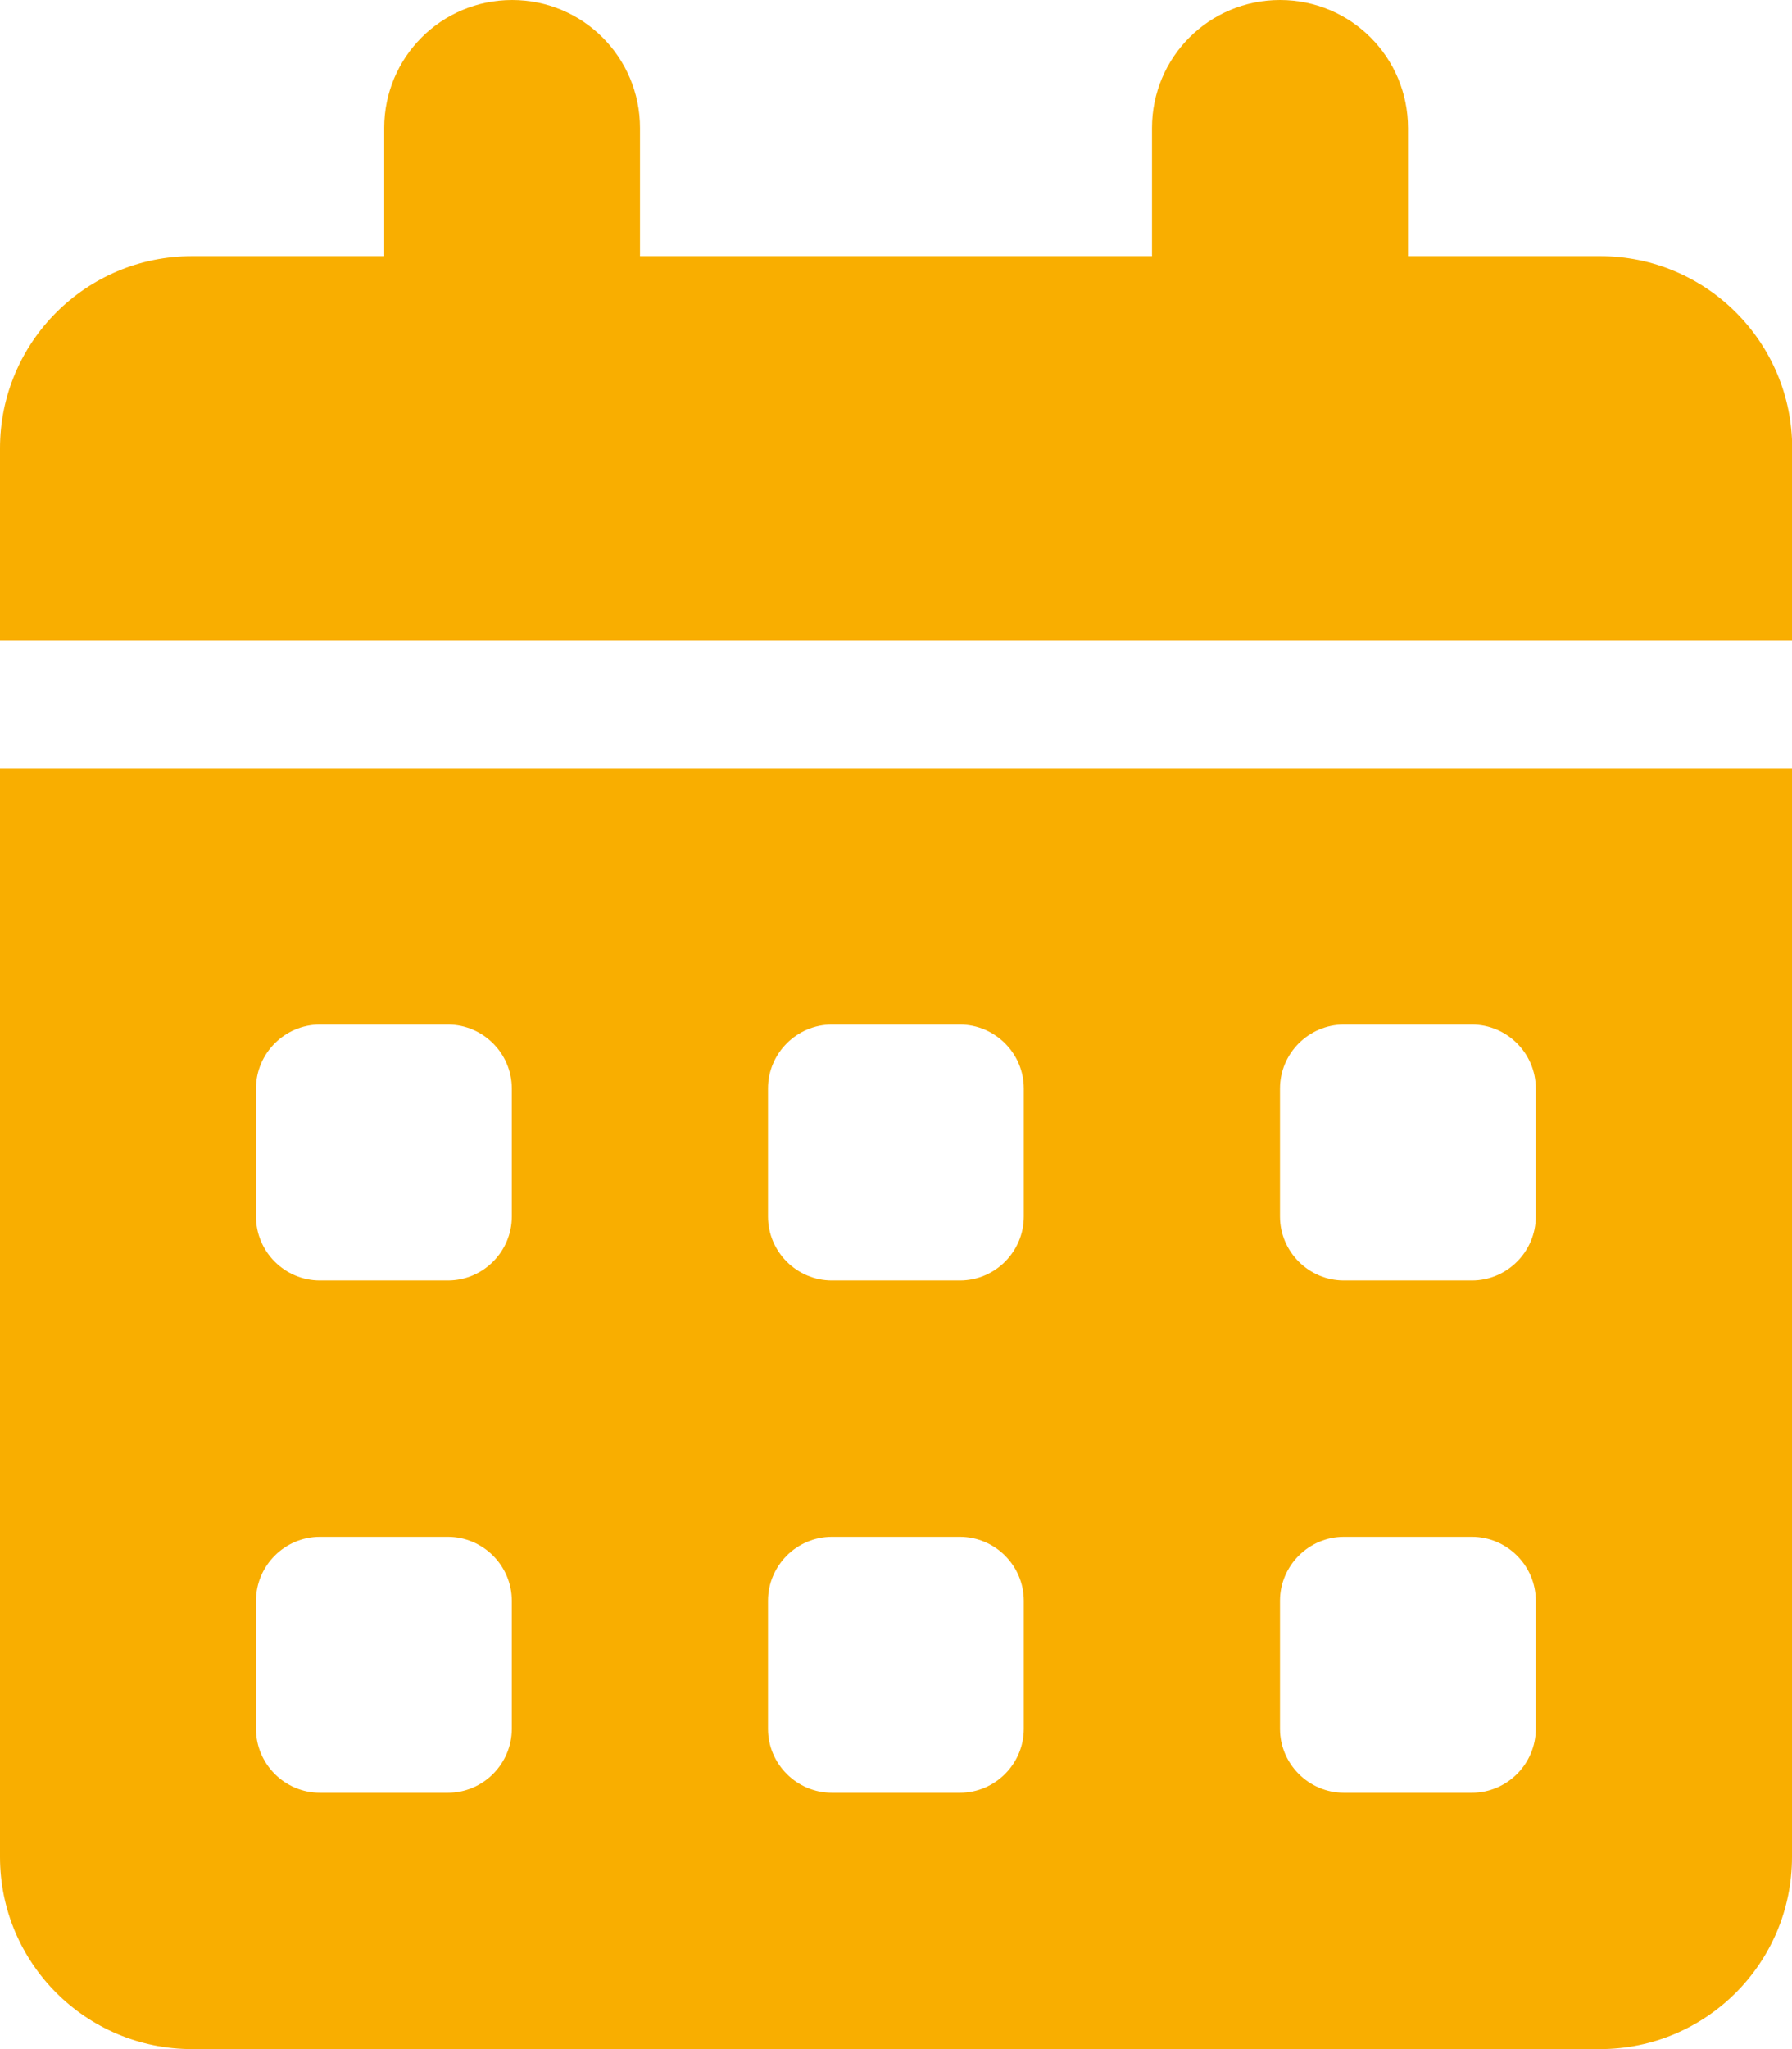 <?xml version="1.0" encoding="UTF-8"?><svg id="_レイヤー_2" xmlns="http://www.w3.org/2000/svg" viewBox="0 0 87.5 100"><defs><style>.cls-1{fill:#f9ae00;}</style></defs><g id="_レイヤー_1-2"><path class="cls-1" d="M25,0c3.46,0,6.25,2.79,6.25,6.25v6.25h25v-6.25c0-3.46,2.79-6.25,6.25-6.25s6.25,2.79,6.25,6.25v6.25h9.38c5.18,0,9.38,4.2,9.38,9.38v9.38H0v-9.38c0-5.18,4.2-9.38,9.38-9.38h9.38v-6.25c0-3.46,2.79-6.25,6.25-6.25ZM0,37.5h87.5v53.12c0,5.18-4.2,9.38-9.38,9.38H9.38c-5.18,0-9.38-4.2-9.38-9.38v-53.12ZM12.5,53.12v6.25c0,1.72,1.41,3.12,3.12,3.12h6.25c1.72,0,3.12-1.41,3.12-3.12v-6.25c0-1.72-1.41-3.12-3.12-3.12h-6.25c-1.72,0-3.12,1.41-3.12,3.12ZM37.5,53.12v6.25c0,1.72,1.41,3.12,3.12,3.12h6.25c1.72,0,3.12-1.41,3.12-3.12v-6.25c0-1.72-1.41-3.12-3.12-3.12h-6.25c-1.72,0-3.12,1.41-3.12,3.12ZM65.62,50c-1.72,0-3.12,1.41-3.12,3.12v6.25c0,1.72,1.41,3.12,3.12,3.12h6.25c1.72,0,3.12-1.41,3.12-3.12v-6.25c0-1.72-1.41-3.12-3.12-3.12h-6.25ZM12.5,78.12v6.25c0,1.72,1.41,3.12,3.12,3.12h6.25c1.72,0,3.12-1.41,3.12-3.12v-6.25c0-1.72-1.41-3.12-3.12-3.12h-6.25c-1.72,0-3.12,1.41-3.12,3.12ZM40.62,75c-1.72,0-3.12,1.41-3.12,3.12v6.25c0,1.72,1.41,3.12,3.12,3.12h6.25c1.72,0,3.12-1.41,3.12-3.12v-6.25c0-1.72-1.41-3.12-3.12-3.12h-6.25ZM62.5,78.12v6.25c0,1.72,1.41,3.12,3.12,3.12h6.25c1.72,0,3.12-1.41,3.12-3.12v-6.25c0-1.72-1.41-3.12-3.12-3.12h-6.25c-1.72,0-3.12,1.41-3.12,3.12Z"/></g></svg>